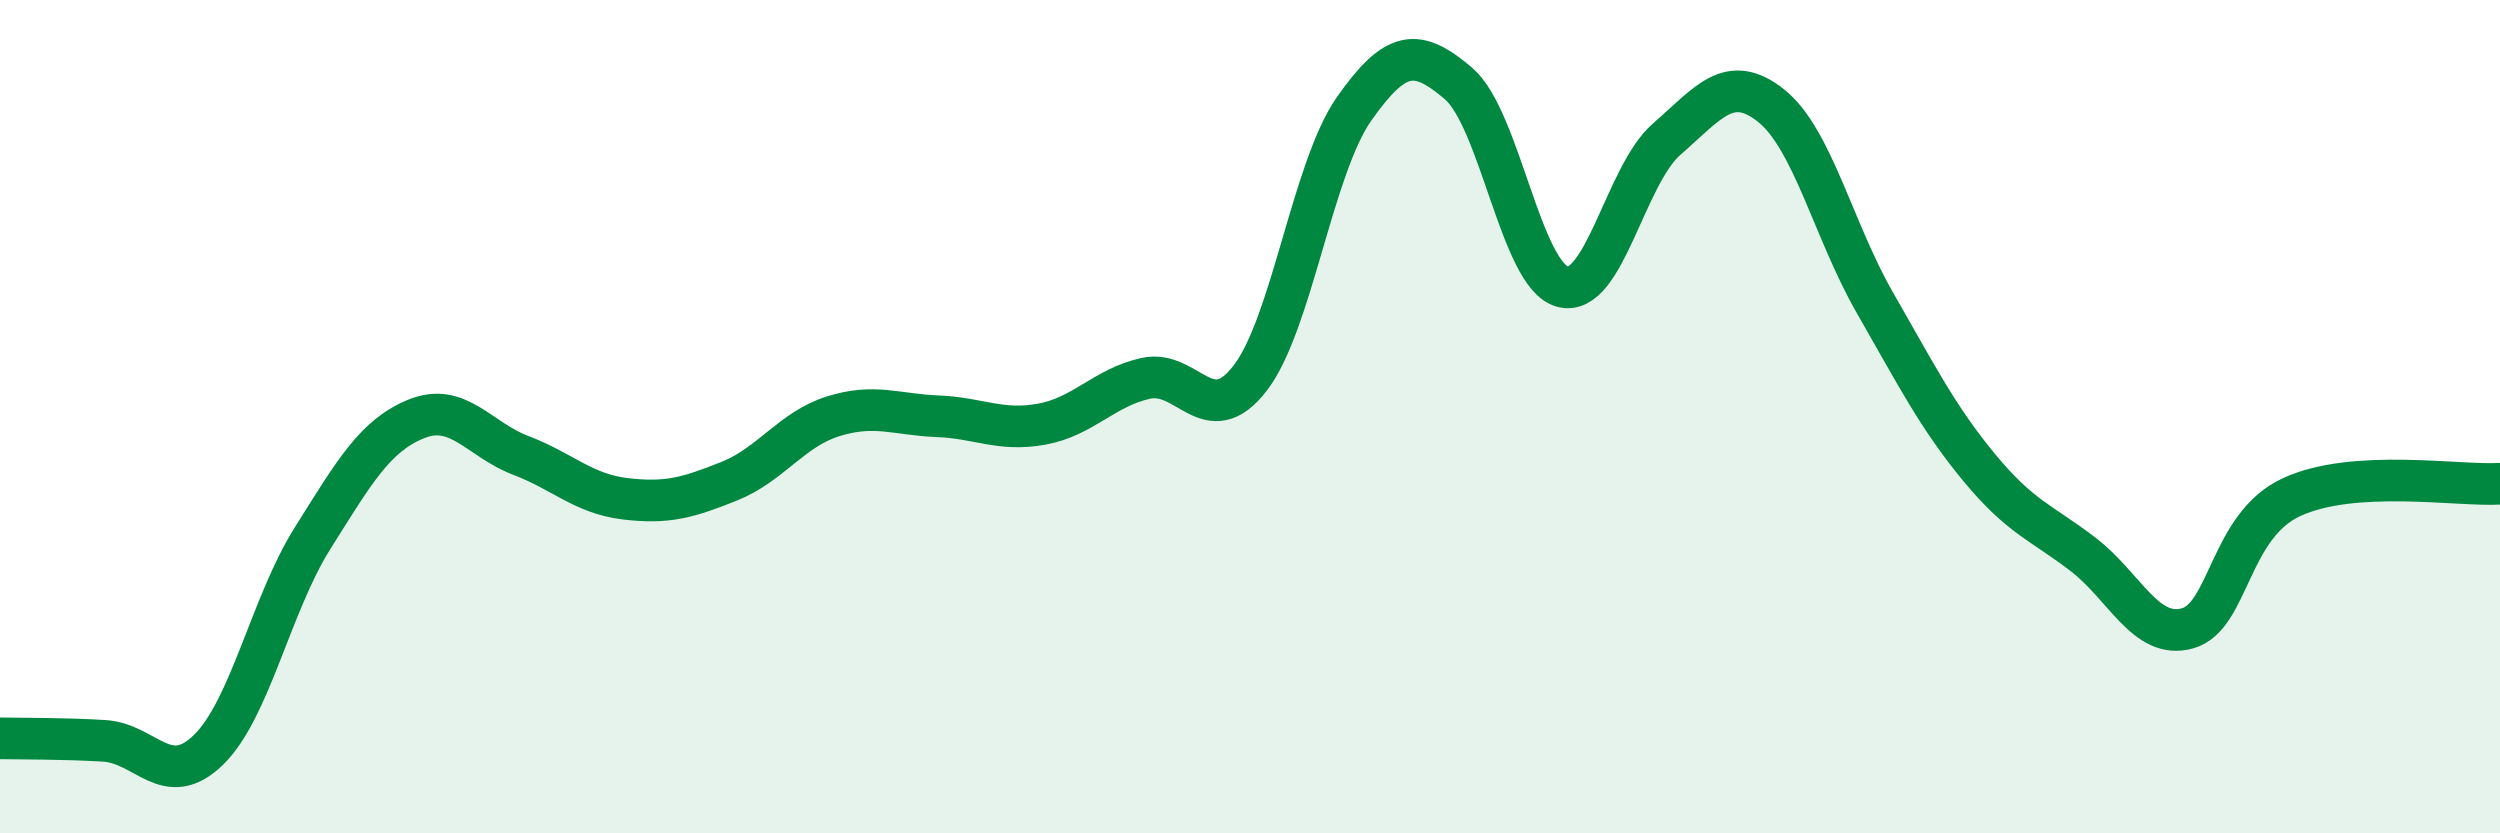 
    <svg width="60" height="20" viewBox="0 0 60 20" xmlns="http://www.w3.org/2000/svg">
      <path
        d="M 0,17.72 C 0.5,17.73 1.5,17.72 2.5,17.78 C 3.5,17.84 4,18.97 5,18 C 6,17.03 6.5,14.51 7.5,12.92 C 8.5,11.33 9,10.45 10,10.05 C 11,9.65 11.5,10.55 12.5,10.93 C 13.5,11.31 14,11.85 15,11.97 C 16,12.09 16.5,11.95 17.5,11.55 C 18.5,11.15 19,10.3 20,9.99 C 21,9.68 21.5,9.95 22.5,9.99 C 23.5,10.03 24,10.36 25,10.18 C 26,10 26.5,9.3 27.5,9.08 C 28.5,8.86 29,10.37 30,9.08 C 31,7.79 31.5,4.03 32.5,2.61 C 33.5,1.19 34,1.15 35,2 C 36,2.85 36.5,6.61 37.5,6.88 C 38.5,7.15 39,4.21 40,3.34 C 41,2.47 41.5,1.74 42.5,2.53 C 43.5,3.32 44,5.53 45,7.27 C 46,9.01 46.5,10.01 47.5,11.22 C 48.5,12.43 49,12.54 50,13.31 C 51,14.08 51.5,15.36 52.5,15.08 C 53.5,14.8 53.5,12.62 55,11.93 C 56.5,11.24 59,11.67 60,11.61L60 20L0 20Z"
        fill="#008740"
        opacity="0.1"
        stroke-linecap="round"
        stroke-linejoin="round"
      />
      <path
        d="M 0,17.72 C 0.5,17.73 1.5,17.72 2.5,17.78 C 3.5,17.84 4,18.97 5,18 C 6,17.03 6.5,14.51 7.5,12.92 C 8.5,11.33 9,10.45 10,10.05 C 11,9.65 11.5,10.55 12.5,10.93 C 13.5,11.31 14,11.85 15,11.97 C 16,12.09 16.5,11.95 17.5,11.55 C 18.5,11.15 19,10.3 20,9.99 C 21,9.68 21.5,9.95 22.5,9.99 C 23.5,10.03 24,10.36 25,10.18 C 26,10 26.5,9.3 27.5,9.08 C 28.5,8.86 29,10.37 30,9.08 C 31,7.79 31.5,4.03 32.5,2.61 C 33.5,1.19 34,1.15 35,2 C 36,2.85 36.5,6.61 37.5,6.88 C 38.5,7.15 39,4.21 40,3.34 C 41,2.47 41.5,1.74 42.5,2.53 C 43.5,3.32 44,5.53 45,7.27 C 46,9.01 46.5,10.01 47.5,11.22 C 48.5,12.43 49,12.54 50,13.31 C 51,14.08 51.5,15.36 52.5,15.08 C 53.5,14.8 53.5,12.62 55,11.93 C 56.5,11.24 59,11.67 60,11.61"
        stroke="#008740"
        stroke-width="1"
        fill="none"
        stroke-linecap="round"
        stroke-linejoin="round"
      />
    </svg>
  